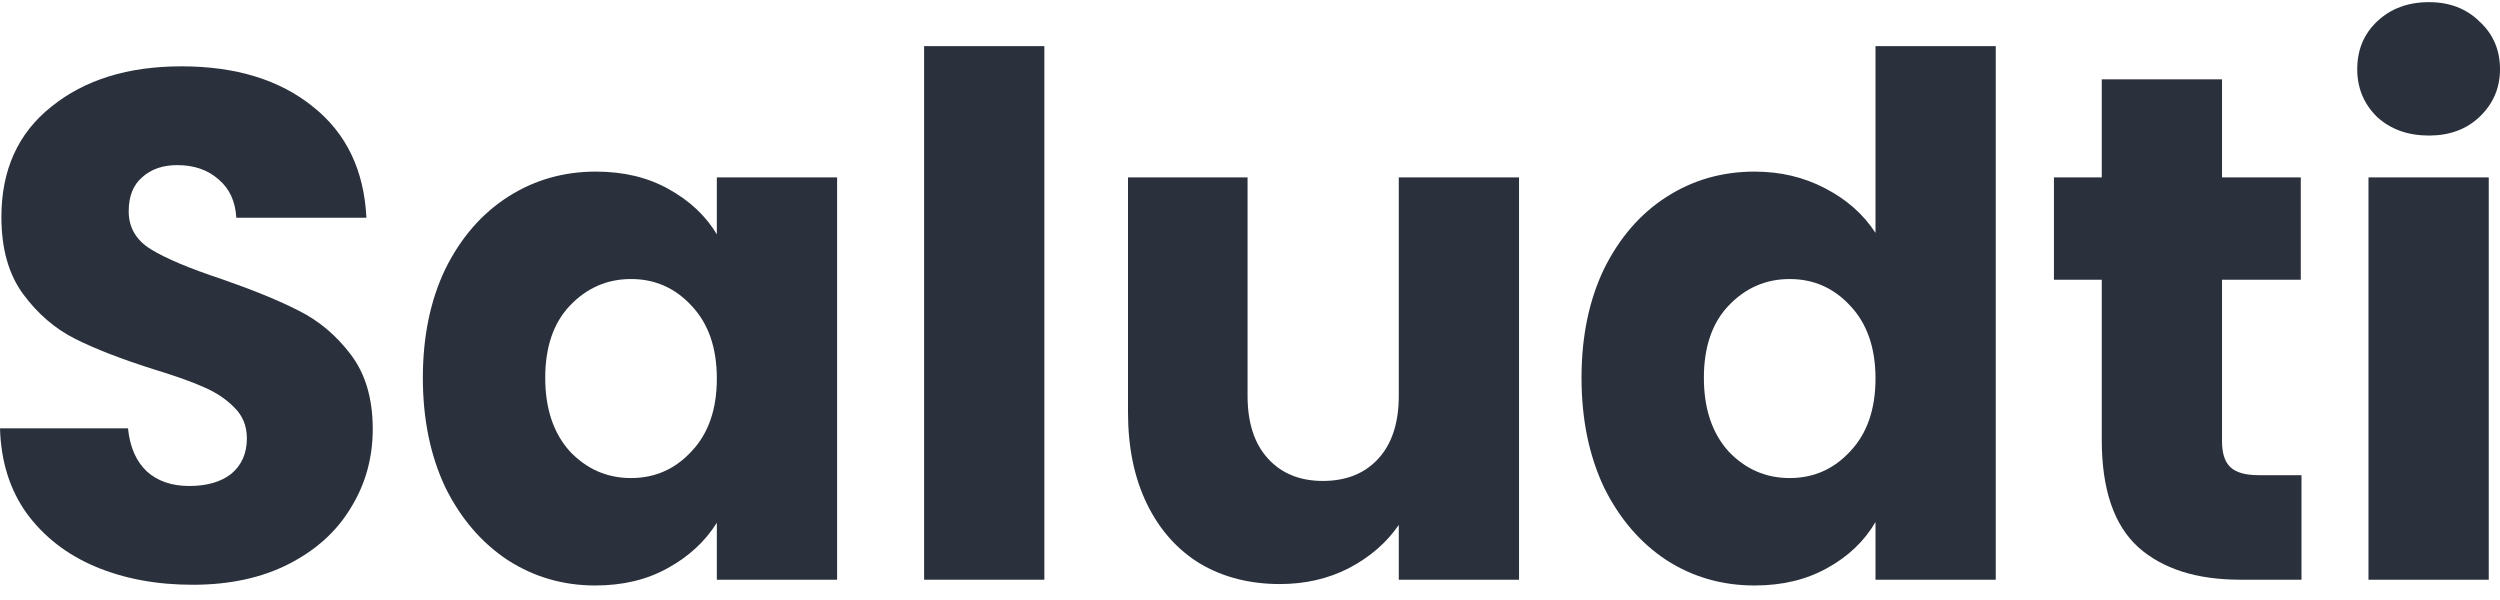 <svg width="150" height="36" viewBox="0 0 150 36" fill="none" xmlns="http://www.w3.org/2000/svg">
<path d="M11.562 35.086C9.396 35.086 7.455 34.725 5.739 34.004C4.023 33.283 2.644 32.216 1.604 30.803C0.591 29.39 0.056 27.688 0 25.698H7.68C7.793 26.823 8.172 27.688 8.819 28.294C9.466 28.87 10.31 29.159 11.351 29.159C12.42 29.159 13.264 28.914 13.883 28.423C14.502 27.904 14.812 27.198 14.812 26.303C14.812 25.553 14.558 24.933 14.052 24.443C13.574 23.953 12.969 23.549 12.238 23.232C11.534 22.915 10.521 22.554 9.199 22.15C7.286 21.544 5.725 20.939 4.515 20.333C3.306 19.727 2.265 18.833 1.393 17.651C0.52 16.468 0.084 14.925 0.084 13.022C0.084 10.195 1.083 7.989 3.08 6.402C5.078 4.787 7.68 3.98 10.887 3.98C14.15 3.98 16.781 4.787 18.778 6.402C20.776 7.989 21.845 10.21 21.985 13.065H14.179C14.122 12.084 13.771 11.32 13.124 10.772C12.477 10.195 11.647 9.907 10.634 9.907C9.762 9.907 9.059 10.152 8.524 10.642C7.99 11.104 7.722 11.781 7.722 12.675C7.722 13.656 8.172 14.421 9.073 14.969C9.973 15.517 11.379 16.108 13.292 16.742C15.205 17.406 16.753 18.04 17.934 18.646C19.144 19.252 20.185 20.131 21.057 21.285C21.929 22.439 22.365 23.924 22.365 25.741C22.365 27.471 21.929 29.043 21.057 30.457C20.213 31.87 18.975 32.995 17.343 33.831C15.712 34.668 13.785 35.086 11.562 35.086Z" fill="#2A313C"/>
<path d="M25.371 22.669C25.371 20.189 25.821 18.011 26.721 16.137C27.65 14.262 28.902 12.82 30.477 11.81C32.052 10.801 33.811 10.296 35.752 10.296C37.411 10.296 38.86 10.642 40.098 11.334C41.364 12.027 42.335 12.935 43.01 14.06V10.642H50.226V34.783H43.01V31.365C42.306 32.49 41.322 33.399 40.056 34.091C38.818 34.783 37.369 35.129 35.709 35.129C33.797 35.129 32.052 34.624 30.477 33.615C28.902 32.577 27.65 31.12 26.721 29.245C25.821 27.342 25.371 25.15 25.371 22.669ZM43.01 22.713C43.01 20.867 42.504 19.41 41.491 18.343C40.506 17.276 39.296 16.742 37.862 16.742C36.427 16.742 35.203 17.276 34.19 18.343C33.206 19.381 32.714 20.823 32.714 22.669C32.714 24.515 33.206 25.986 34.19 27.082C35.203 28.149 36.427 28.683 37.862 28.683C39.296 28.683 40.506 28.149 41.491 27.082C42.504 26.015 43.01 24.558 43.01 22.713Z" fill="#2A313C"/>
<path d="M62.662 2.768V34.783H55.446V2.768H62.662Z" fill="#2A313C"/>
<path d="M91.142 10.642V34.783H83.927V31.495C83.195 32.562 82.196 33.428 80.93 34.091C79.693 34.725 78.314 35.043 76.795 35.043C74.995 35.043 73.405 34.639 72.027 33.831C70.648 32.995 69.579 31.798 68.82 30.24C68.06 28.683 67.68 26.851 67.68 24.746V10.642H74.854V23.751C74.854 25.366 75.262 26.621 76.078 27.515C76.894 28.409 77.991 28.856 79.369 28.856C80.776 28.856 81.887 28.409 82.703 27.515C83.519 26.621 83.927 25.366 83.927 23.751V10.642H91.142Z" fill="#2A313C"/>
<path d="M94.891 22.669C94.891 20.189 95.341 18.011 96.241 16.137C97.169 14.262 98.421 12.82 99.997 11.81C101.572 10.801 103.33 10.296 105.272 10.296C106.819 10.296 108.225 10.628 109.491 11.291C110.785 11.954 111.798 12.849 112.53 13.973V2.768H119.746V34.783H112.53V31.322C111.855 32.476 110.884 33.399 109.618 34.091C108.38 34.783 106.931 35.129 105.272 35.129C103.33 35.129 101.572 34.624 99.997 33.615C98.421 32.577 97.169 31.12 96.241 29.245C95.341 27.342 94.891 25.15 94.891 22.669ZM112.53 22.713C112.53 20.867 112.023 19.41 111.011 18.343C110.026 17.276 108.816 16.742 107.382 16.742C105.947 16.742 104.723 17.276 103.71 18.343C102.726 19.381 102.233 20.823 102.233 22.669C102.233 24.515 102.726 25.986 103.71 27.082C104.723 28.149 105.947 28.683 107.382 28.683C108.816 28.683 110.026 28.149 111.011 27.082C112.023 26.015 112.53 24.558 112.53 22.713Z" fill="#2A313C"/>
<path d="M138.09 28.51V34.783H134.418C131.802 34.783 129.762 34.134 128.3 32.836C126.837 31.509 126.105 29.361 126.105 26.39V16.785H123.236V10.642H126.105V4.758H133.321V10.642H138.047V16.785H133.321V26.477C133.321 27.198 133.49 27.717 133.828 28.034C134.165 28.351 134.728 28.51 135.515 28.51H138.09Z" fill="#2A313C"/>
<path d="M145.738 8.133C144.472 8.133 143.431 7.758 142.615 7.008C141.828 6.229 141.434 5.277 141.434 4.153C141.434 2.999 141.828 2.047 142.615 1.297C143.431 0.519 144.472 0.129 145.738 0.129C146.976 0.129 147.989 0.519 148.776 1.297C149.592 2.047 150 2.999 150 4.153C150 5.277 149.592 6.229 148.776 7.008C147.989 7.758 146.976 8.133 145.738 8.133ZM149.325 10.642V34.783H142.109V10.642H149.325Z" fill="#2A313C"/>
</svg>
